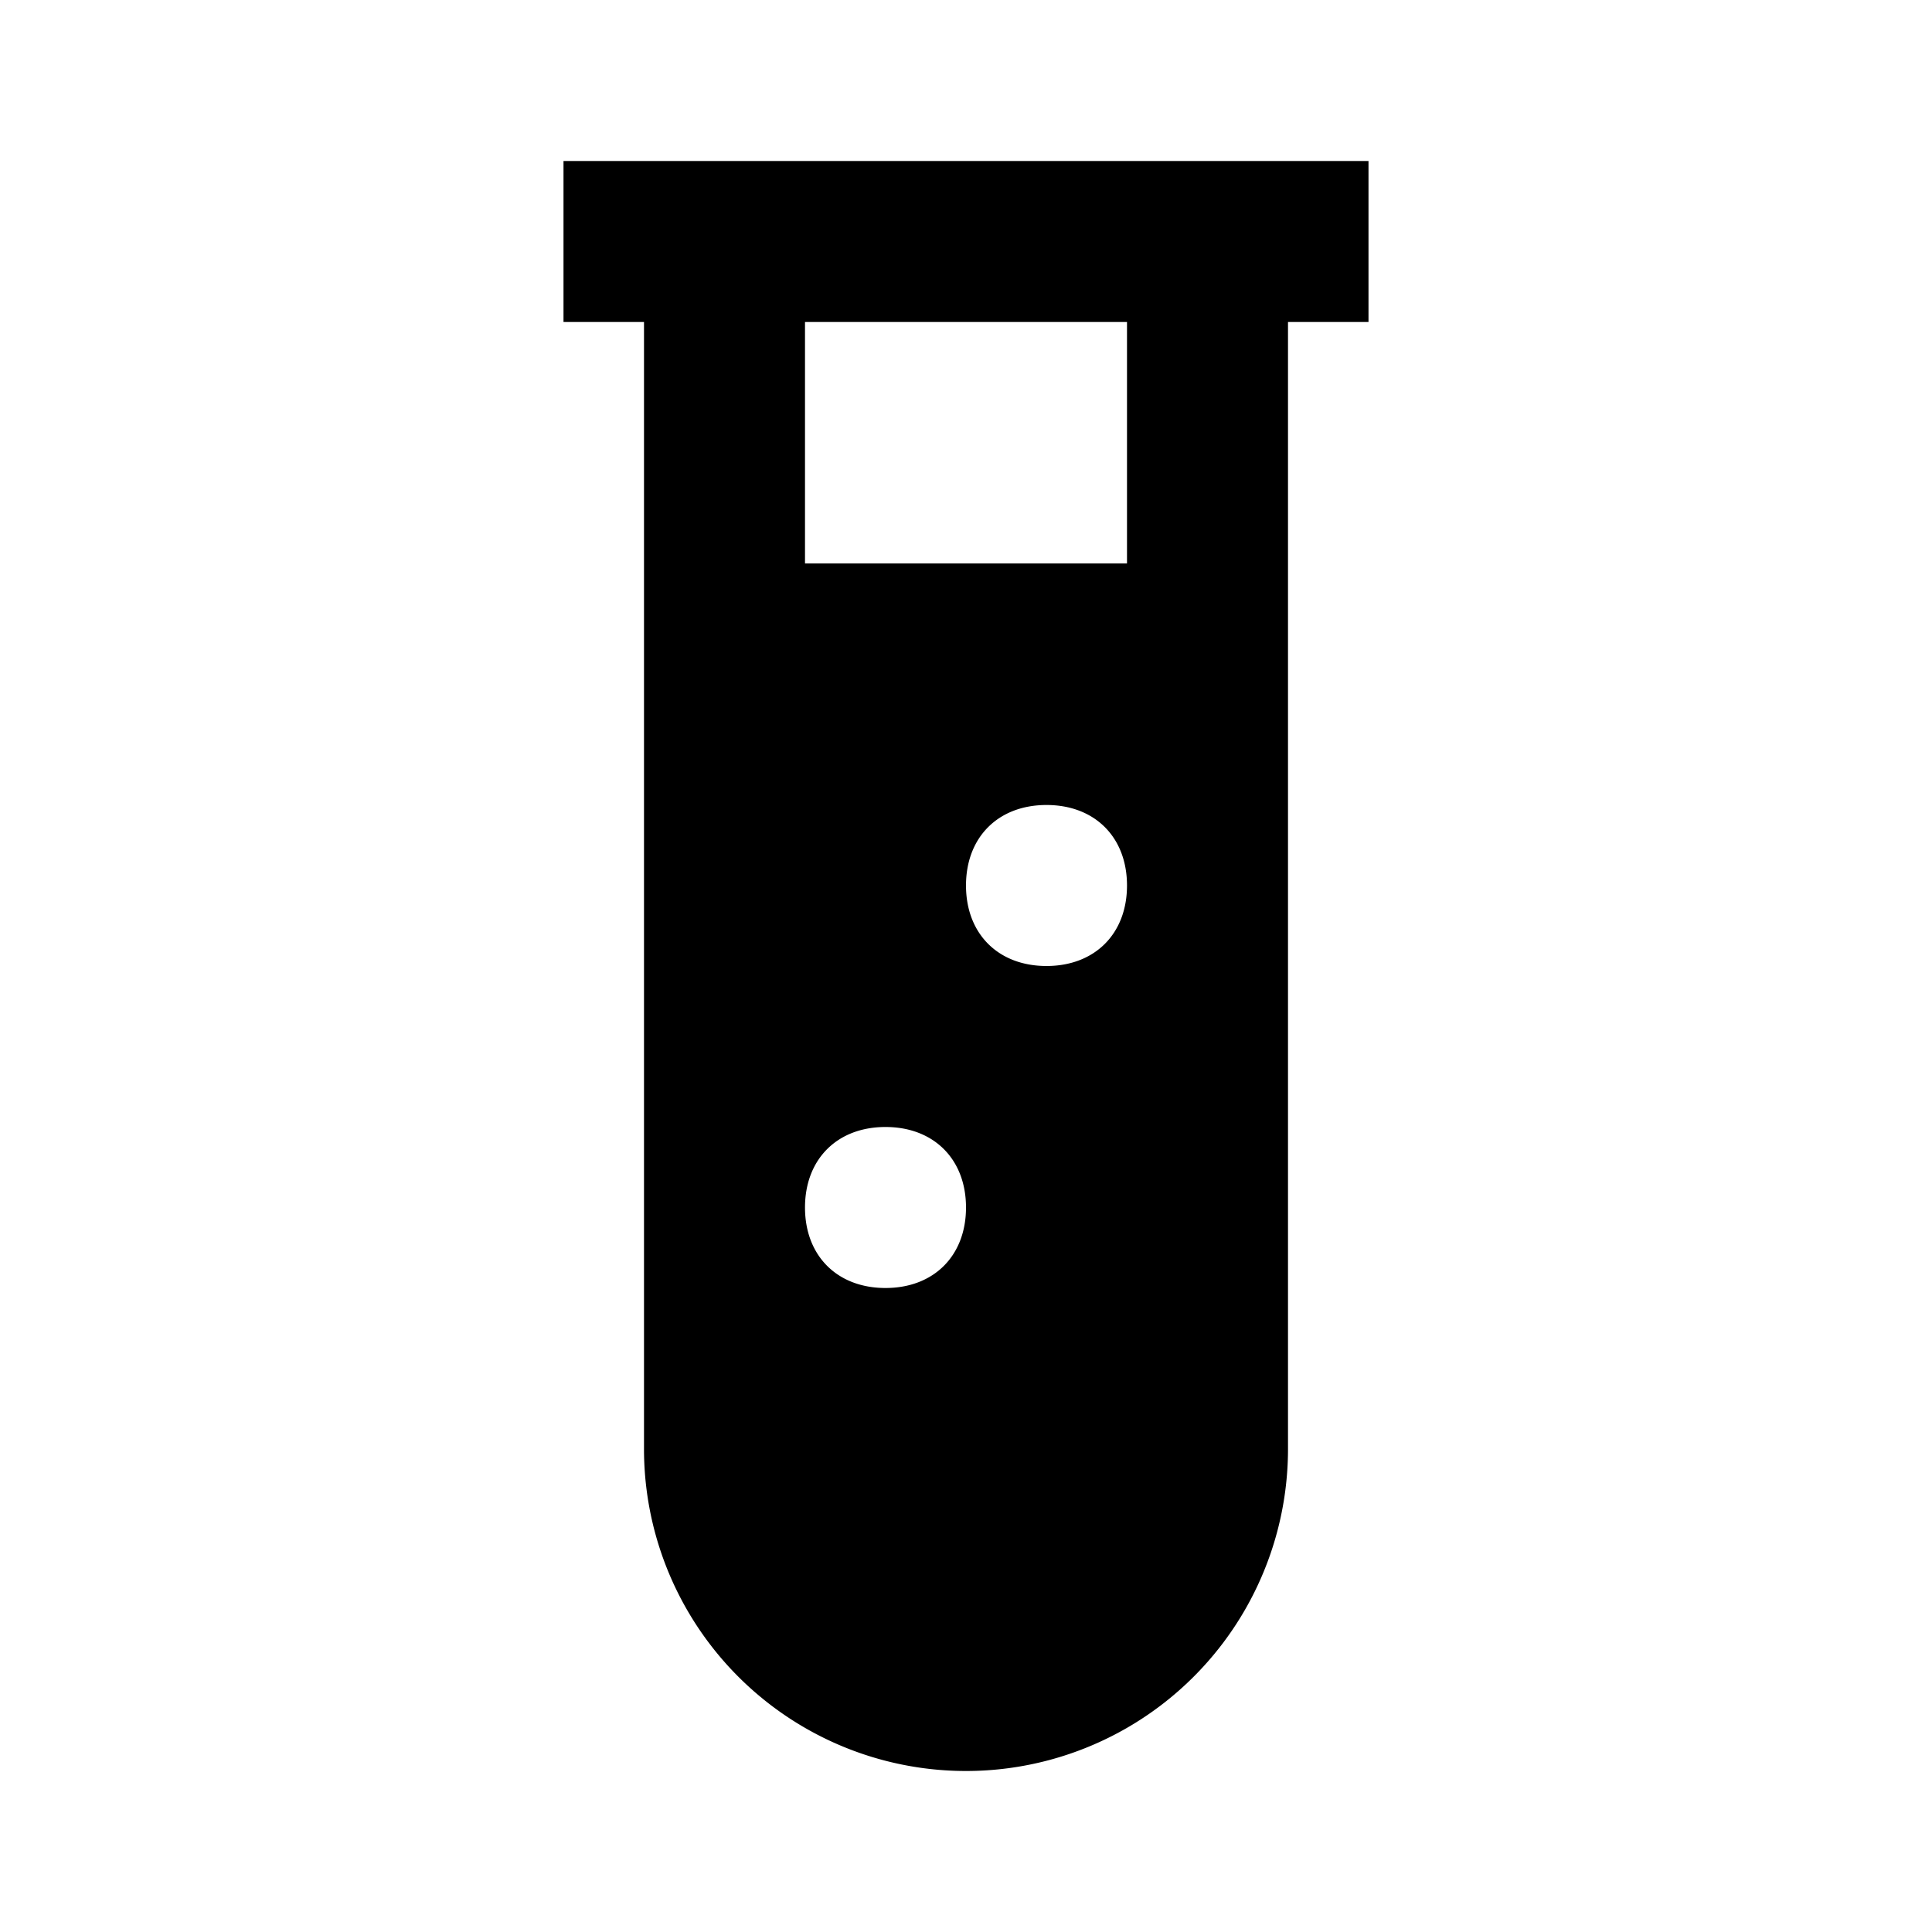 <?xml version="1.0" encoding="utf-8"?>
<!-- Generator: www.svgicons.com -->
<svg xmlns="http://www.w3.org/2000/svg" width="800" height="800" viewBox="0 0 24 24">
<path fill="currentColor" d="M7 2v2h1v14a4 4 0 0 0 4 4a4 4 0 0 0 4-4V4h1V2zm4 14c-.6 0-1-.4-1-1s.4-1 1-1s1 .4 1 1s-.4 1-1 1m2-4c-.6 0-1-.4-1-1s.4-1 1-1s1 .4 1 1s-.4 1-1 1m1-5h-4V4h4z"/>
</svg>